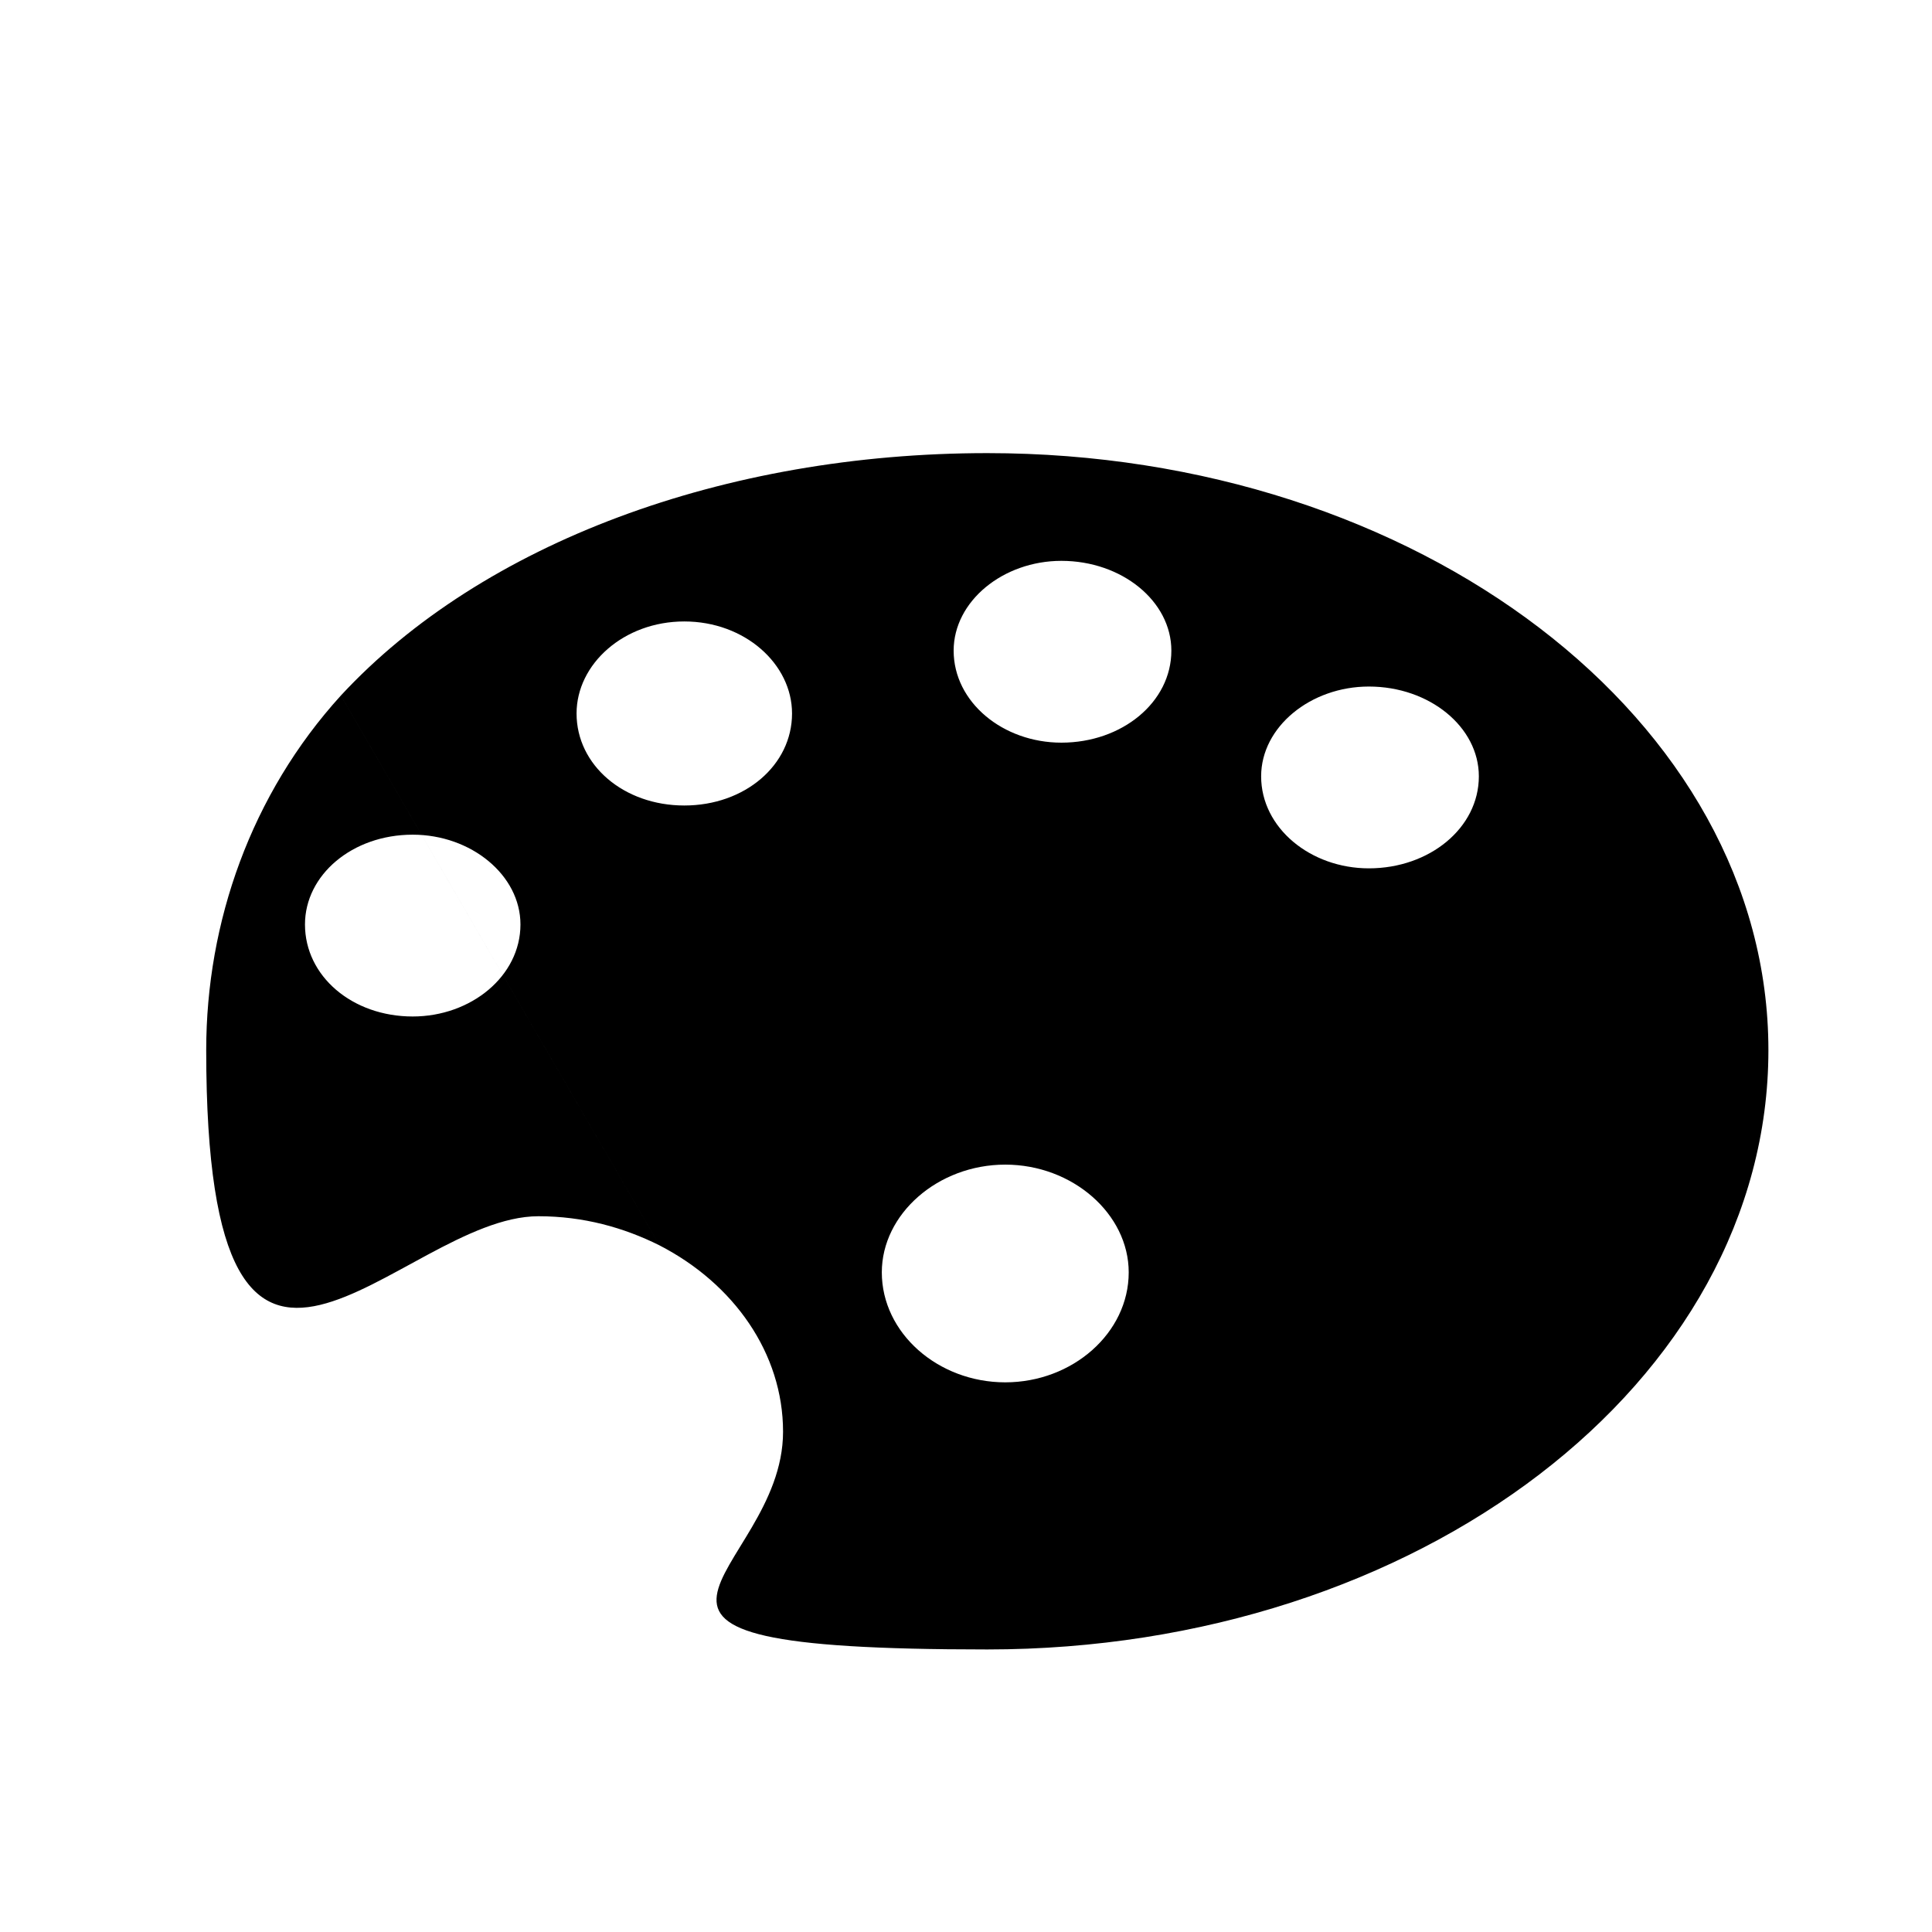 <?xml version="1.0" encoding="UTF-8"?>
<!-- Uploaded to: ICON Repo, www.svgrepo.com, Generator: ICON Repo Mixer Tools -->
<svg fill="#000000" width="800px" height="800px" version="1.1" viewBox="144 144 512 512" xmlns="http://www.w3.org/2000/svg">
 <path d="m318.8 474.05c-9.516-4.758-20.223-7.734-32.121-7.734-36.879 0-88.031 77.324-88.031-44.016 0-33.906 11.895-67.809 35.688-93.98zm-84.465-145.73c37.473-40.449 101.71-64.238 171.31-64.238 114.2 0 207 70.781 207 158.22 0 88.031-92.793 158.82-207 158.82-118.96 0-54.129-19.035-54.129-57.695 0-20.82-13.086-39.258-32.715-49.371l-84.465-145.73zm272.43-2.379c16.059 0 29.145 10.707 29.145 23.793 0 13.68-13.086 24.387-29.145 24.387-15.465 0-28.551-10.707-28.551-24.387 0-13.086 13.086-23.793 28.551-23.793zm-81.488-33.309c16.059 0 29.145 10.707 29.145 23.793 0 13.68-13.086 24.387-29.145 24.387-15.465 0-28.551-10.707-28.551-24.387 0-13.086 13.086-23.793 28.551-23.793zm-99.93 16.059c16.059 0 28.551 11.301 28.551 24.387 0 13.68-12.492 24.387-28.551 24.387s-28.551-10.707-28.551-24.387c0-13.086 12.492-24.387 28.551-24.387zm-71.973 56.508c15.465 0 28.551 10.707 28.551 23.793 0 13.68-13.086 24.387-28.551 24.387-16.059 0-28.551-10.707-28.551-24.387 0-13.086 12.492-23.793 28.551-23.793zm157.03 87.438c17.844 0 32.715 13.086 32.715 28.551 0 16.059-14.871 29.145-32.715 29.145s-32.715-13.086-32.715-29.145c0-15.465 14.871-28.551 32.715-28.551z" fill-rule="evenodd"/>
</svg>